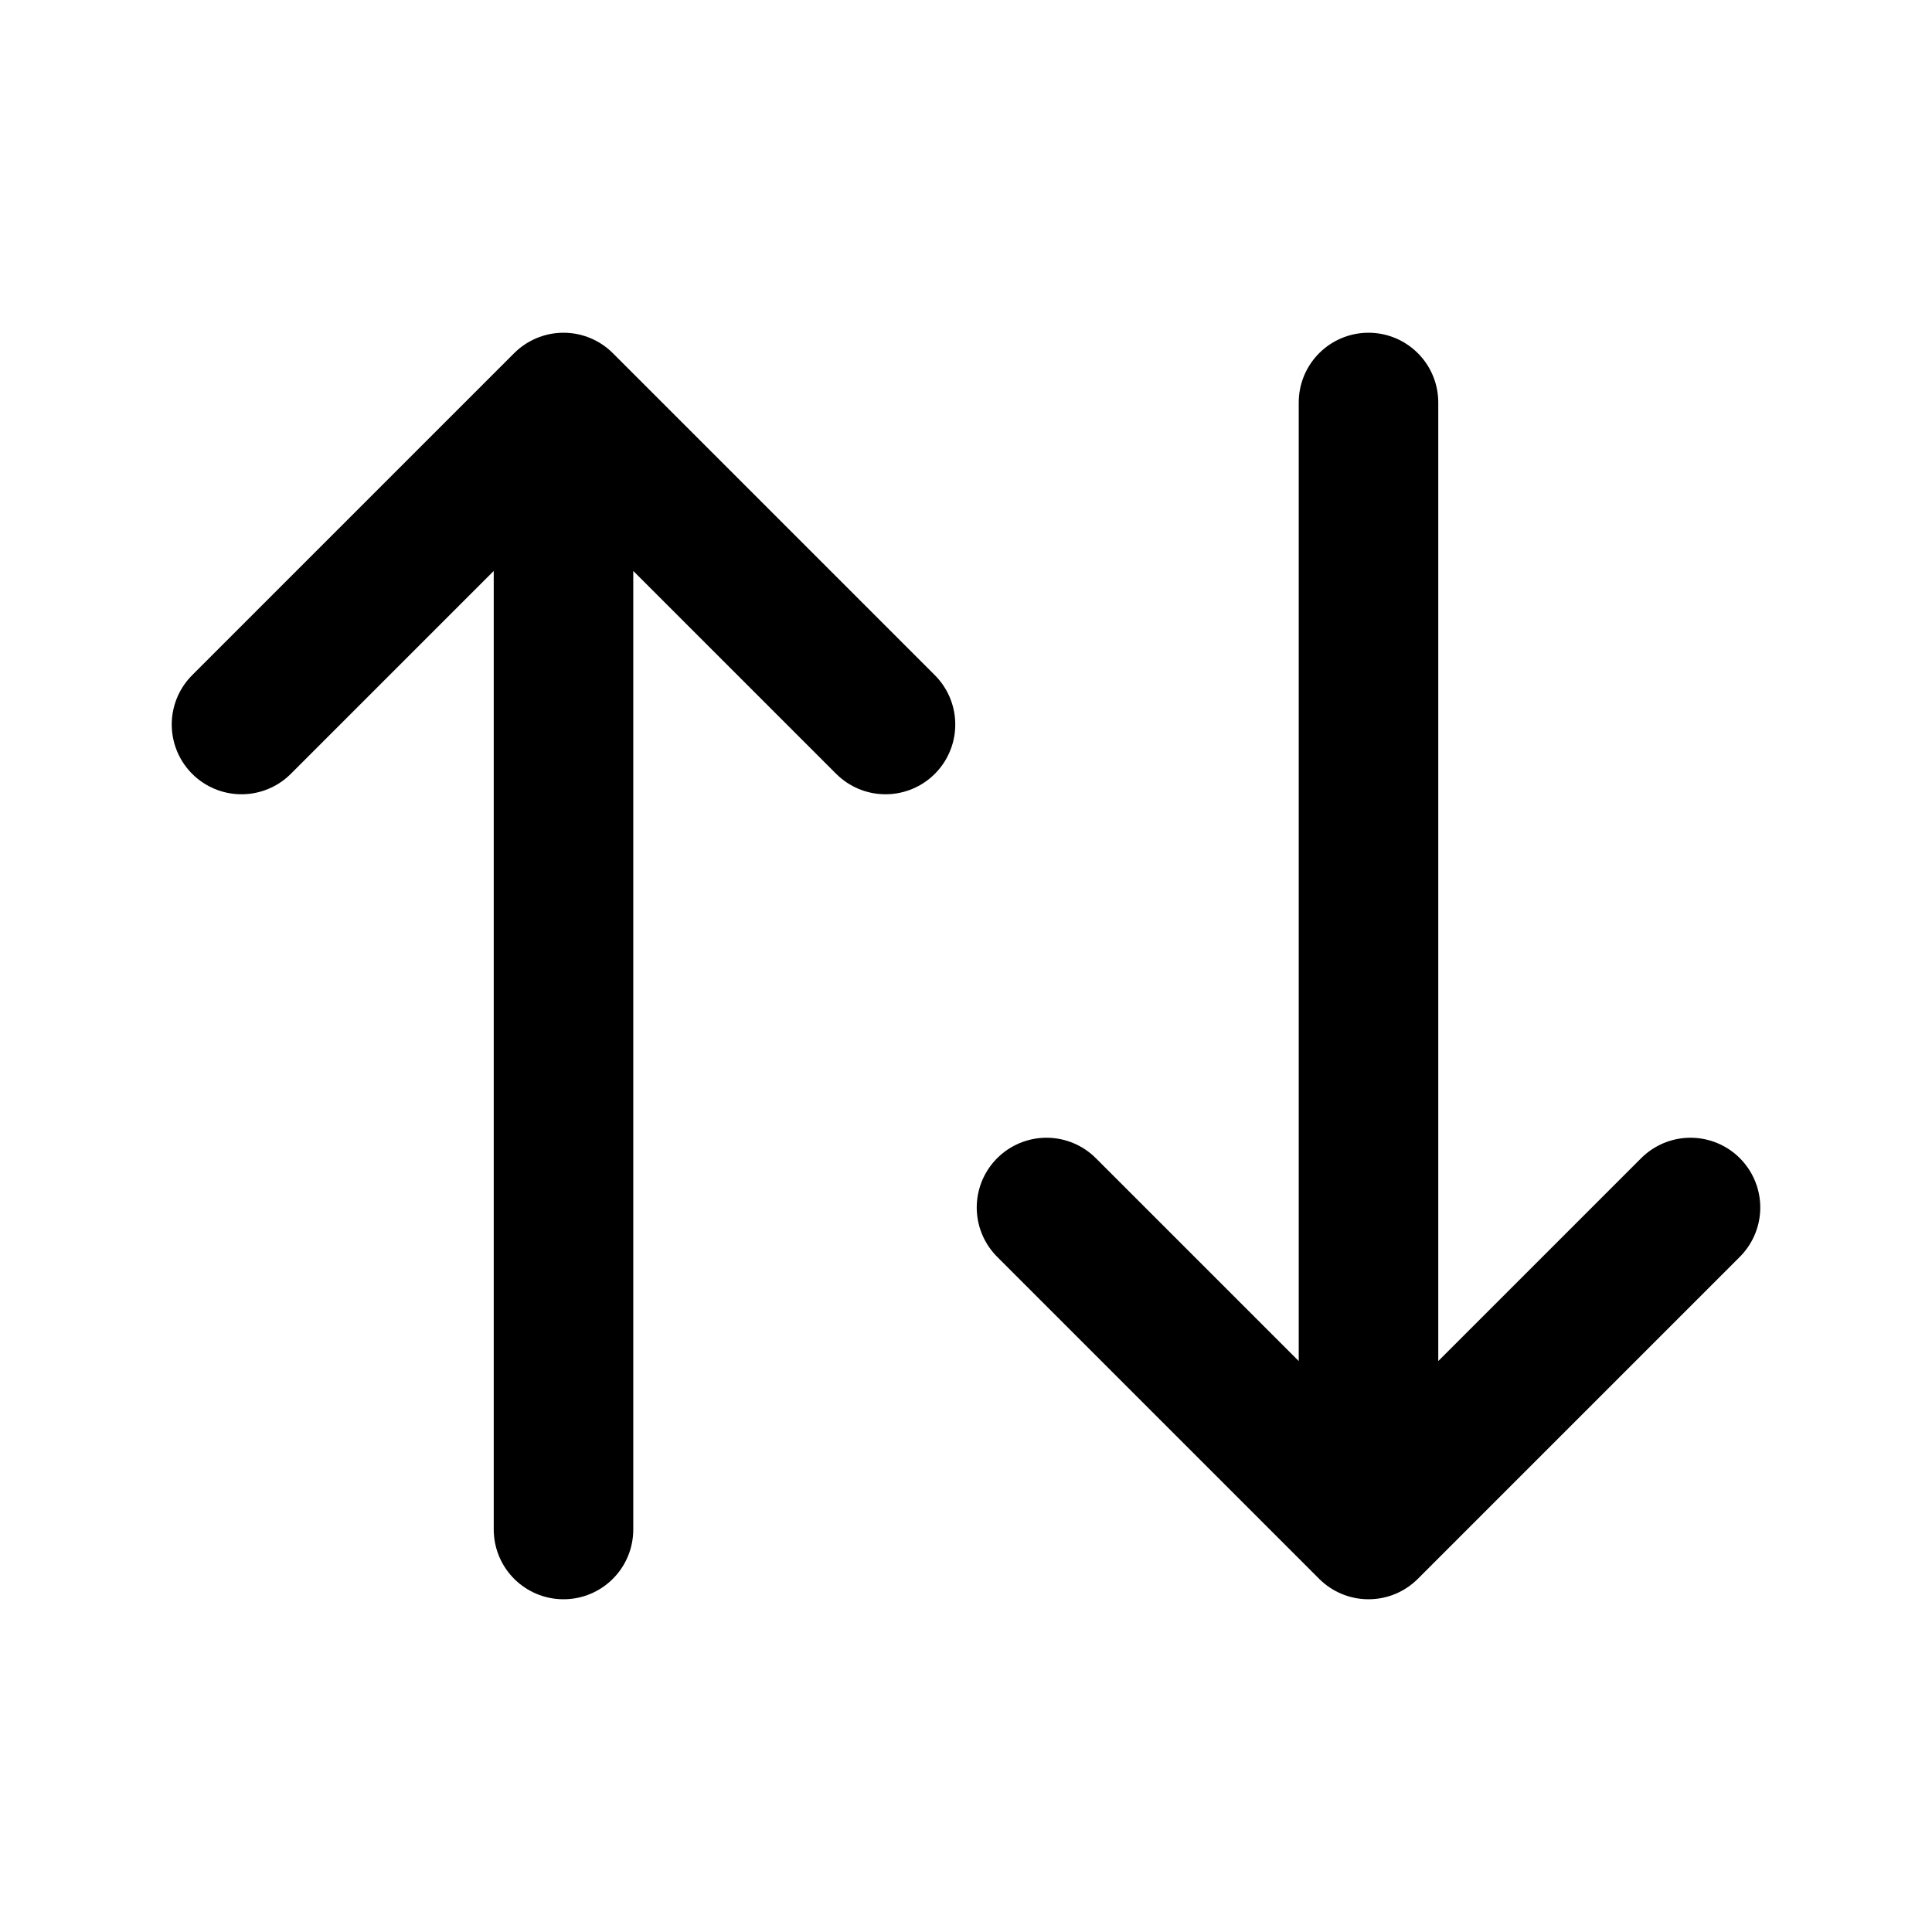 <svg width="18" height="18" viewBox="0 0 18 18" fill="none" xmlns="http://www.w3.org/2000/svg">
<g clip-path="url(#clip0_900_2310)">
<path d="M2.25 6.75L5.25 3.75M5.25 3.75L8.25 6.75M5.25 3.75V14.25" stroke="black" stroke-width="1.3" stroke-linecap="round" stroke-linejoin="round"/>
<path d="M15.75 11.25L12.75 14.25M12.75 14.25L9.75 11.25M12.75 14.25V3.75" stroke="black" stroke-width="1.3" stroke-linecap="round" stroke-linejoin="round"/>
</g>
<defs>
<clipPath id="clip0_900_2310">
<rect width="18" height="18" fill="white"/>
</clipPath>
</defs>
</svg>
